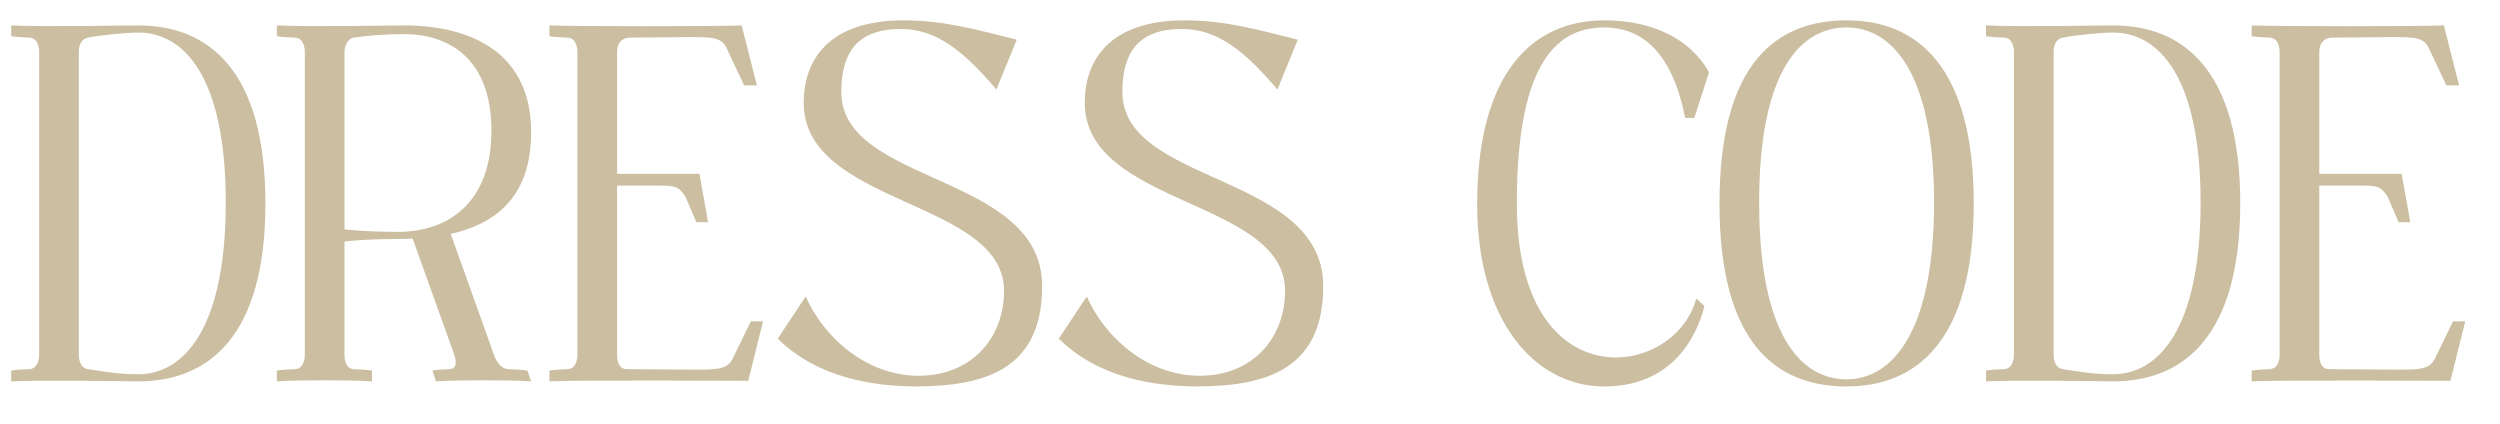 <?xml version="1.0" encoding="UTF-8"?> <svg xmlns="http://www.w3.org/2000/svg" width="59" height="10" viewBox="0 0 59 10" fill="none"><path d="M1.86 1.224V8.376C1.86 8.484 1.896 8.688 2.076 8.712C2.472 8.772 2.796 8.832 3.264 8.832C4.32 8.832 5.328 7.788 5.328 4.776C5.328 1.776 4.32 0.768 3.264 0.768C2.988 0.768 2.376 0.828 2.076 0.888C1.896 0.924 1.86 1.104 1.86 1.224ZM3.264 9C3.132 9 1.008 8.964 0.264 9V8.748C0.264 8.748 0.324 8.724 0.696 8.712C0.888 8.7 0.924 8.484 0.924 8.376V1.224C0.924 1.116 0.888 0.9 0.696 0.888C0.324 0.876 0.264 0.852 0.264 0.852V0.6C0.996 0.636 3.132 0.6 3.264 0.6C4.92 0.6 6.264 1.656 6.264 4.8C6.264 7.944 4.92 9 3.264 9ZM8.13 1.224V5.412C8.13 5.412 8.598 5.472 9.39 5.472C10.578 5.472 11.598 4.788 11.598 3.084C11.598 1.38 10.589 0.804 9.534 0.804C9.138 0.804 8.658 0.84 8.346 0.888C8.19 0.912 8.13 1.116 8.13 1.224ZM8.778 8.748V9C8.406 8.976 8.034 8.976 7.662 8.976C7.278 8.976 6.906 8.976 6.534 9V8.748C6.534 8.748 6.594 8.724 6.966 8.712C7.158 8.7 7.194 8.484 7.194 8.376V1.224C7.194 1.116 7.158 0.9 6.966 0.888C6.594 0.876 6.534 0.852 6.534 0.852V0.6C7.278 0.636 9.402 0.6 9.534 0.6C11.19 0.6 12.521 1.296 12.534 3.084C12.546 4.428 11.921 5.232 10.637 5.52L11.658 8.376C11.694 8.484 11.802 8.7 11.993 8.712C12.377 8.724 12.45 8.748 12.45 8.748L12.534 9C12.162 8.976 11.777 8.976 11.405 8.976C11.034 8.976 10.662 8.976 10.29 9L10.206 8.748C10.206 8.748 10.242 8.724 10.614 8.712C10.806 8.7 10.758 8.484 10.722 8.376L9.738 5.628C9.63 5.64 9.51 5.64 9.39 5.64C8.598 5.64 8.13 5.7 8.13 5.7V8.376C8.13 8.484 8.154 8.7 8.346 8.712C8.73 8.724 8.778 8.748 8.778 8.748ZM13.627 1.224C13.627 1.116 13.591 0.9 13.399 0.888C13.027 0.876 12.967 0.852 12.967 0.852V0.6C13.411 0.624 17.047 0.624 17.503 0.6L17.863 2.016H17.563L17.155 1.152C17.035 0.876 16.807 0.876 16.279 0.876C16.279 0.876 14.971 0.888 14.851 0.888C14.659 0.9 14.563 1.032 14.563 1.224V4.104H16.507L16.711 5.244H16.435L16.183 4.656C16.027 4.392 15.919 4.38 15.535 4.38H14.563V8.376C14.563 8.484 14.587 8.7 14.779 8.712C14.863 8.712 16.435 8.724 16.435 8.724C16.951 8.724 17.179 8.712 17.299 8.448L17.719 7.584H18.007L17.659 8.988C17.659 8.988 13.663 8.964 12.967 9V8.748C12.967 8.748 13.027 8.724 13.399 8.712C13.591 8.7 13.627 8.484 13.627 8.376V1.224ZM21.679 8.868C22.927 8.868 23.695 7.98 23.695 6.864C23.695 4.704 18.967 4.86 18.967 2.424C18.967 1.44 19.531 0.48 21.331 0.48C22.303 0.48 23.119 0.72 23.995 0.936L23.515 2.112C22.747 1.212 22.111 0.684 21.259 0.684C20.395 0.684 19.855 1.068 19.855 2.172C19.855 4.368 24.595 4.08 24.595 6.756C24.595 8.736 23.215 9.108 21.655 9.12C20.599 9.12 19.291 8.916 18.355 7.992L19.015 6.996C19.435 7.956 20.443 8.868 21.679 8.868ZM28.312 8.868C29.56 8.868 30.328 7.98 30.328 6.864C30.328 4.704 25.6 4.86 25.6 2.424C25.6 1.44 26.164 0.48 27.964 0.48C28.936 0.48 29.752 0.72 30.628 0.936L30.148 2.112C29.38 1.212 28.744 0.684 27.892 0.684C27.028 0.684 26.488 1.068 26.488 2.172C26.488 4.368 31.228 4.08 31.228 6.756C31.228 8.736 29.848 9.108 28.288 9.12C27.232 9.12 25.924 8.916 24.988 7.992L25.648 6.996C26.068 7.956 27.076 8.868 28.312 8.868ZM37.861 9.12C36.205 9.12 34.861 7.548 34.861 4.824C34.861 1.668 36.205 0.48 37.861 0.48C38.989 0.48 39.889 0.912 40.333 1.704L39.985 2.784H39.769C39.445 1.128 38.665 0.648 37.861 0.648C36.805 0.648 35.797 1.38 35.797 4.8C35.797 7.464 36.997 8.436 38.137 8.436C39.001 8.436 39.817 7.86 40.033 7.044L40.225 7.224C40.009 8.076 39.373 9.12 37.861 9.12ZM43.58 9.12C41.924 9.12 40.58 8.112 40.58 4.8C40.58 1.488 41.924 0.48 43.58 0.48C45.236 0.48 46.58 1.56 46.58 4.8C46.58 8.04 45.236 9.12 43.58 9.12ZM43.58 0.648C42.524 0.648 41.516 1.62 41.516 4.776C41.516 7.944 42.524 8.952 43.58 8.952C44.636 8.952 45.644 7.872 45.644 4.776C45.644 1.692 44.636 0.648 43.58 0.648ZM48.465 1.224V8.376C48.465 8.484 48.502 8.688 48.681 8.712C49.078 8.772 49.401 8.832 49.87 8.832C50.925 8.832 51.934 7.788 51.934 4.776C51.934 1.776 50.925 0.768 49.87 0.768C49.593 0.768 48.981 0.828 48.681 0.888C48.502 0.924 48.465 1.104 48.465 1.224ZM49.87 9C49.737 9 47.614 8.964 46.87 9V8.748C46.87 8.748 46.929 8.724 47.301 8.712C47.493 8.7 47.529 8.484 47.529 8.376V1.224C47.529 1.116 47.493 0.9 47.301 0.888C46.929 0.876 46.87 0.852 46.87 0.852V0.6C47.602 0.636 49.737 0.6 49.87 0.6C51.526 0.6 52.87 1.656 52.87 4.8C52.87 7.944 51.526 9 49.87 9ZM53.799 1.224C53.799 1.116 53.763 0.9 53.571 0.888C53.199 0.876 53.139 0.852 53.139 0.852V0.6C53.583 0.624 57.219 0.624 57.675 0.6L58.035 2.016H57.735L57.327 1.152C57.207 0.876 56.979 0.876 56.451 0.876C56.451 0.876 55.143 0.888 55.023 0.888C54.831 0.9 54.735 1.032 54.735 1.224V4.104H56.679L56.883 5.244H56.607L56.355 4.656C56.199 4.392 56.091 4.38 55.707 4.38H54.735V8.376C54.735 8.484 54.759 8.7 54.951 8.712C55.035 8.712 56.607 8.724 56.607 8.724C57.123 8.724 57.351 8.712 57.471 8.448L57.891 7.584H58.179L57.831 8.988C57.831 8.988 53.835 8.964 53.139 9V8.748C53.139 8.748 53.199 8.724 53.571 8.712C53.763 8.7 53.799 8.484 53.799 8.376V1.224Z" fill="#CBBEA1"></path></svg> 